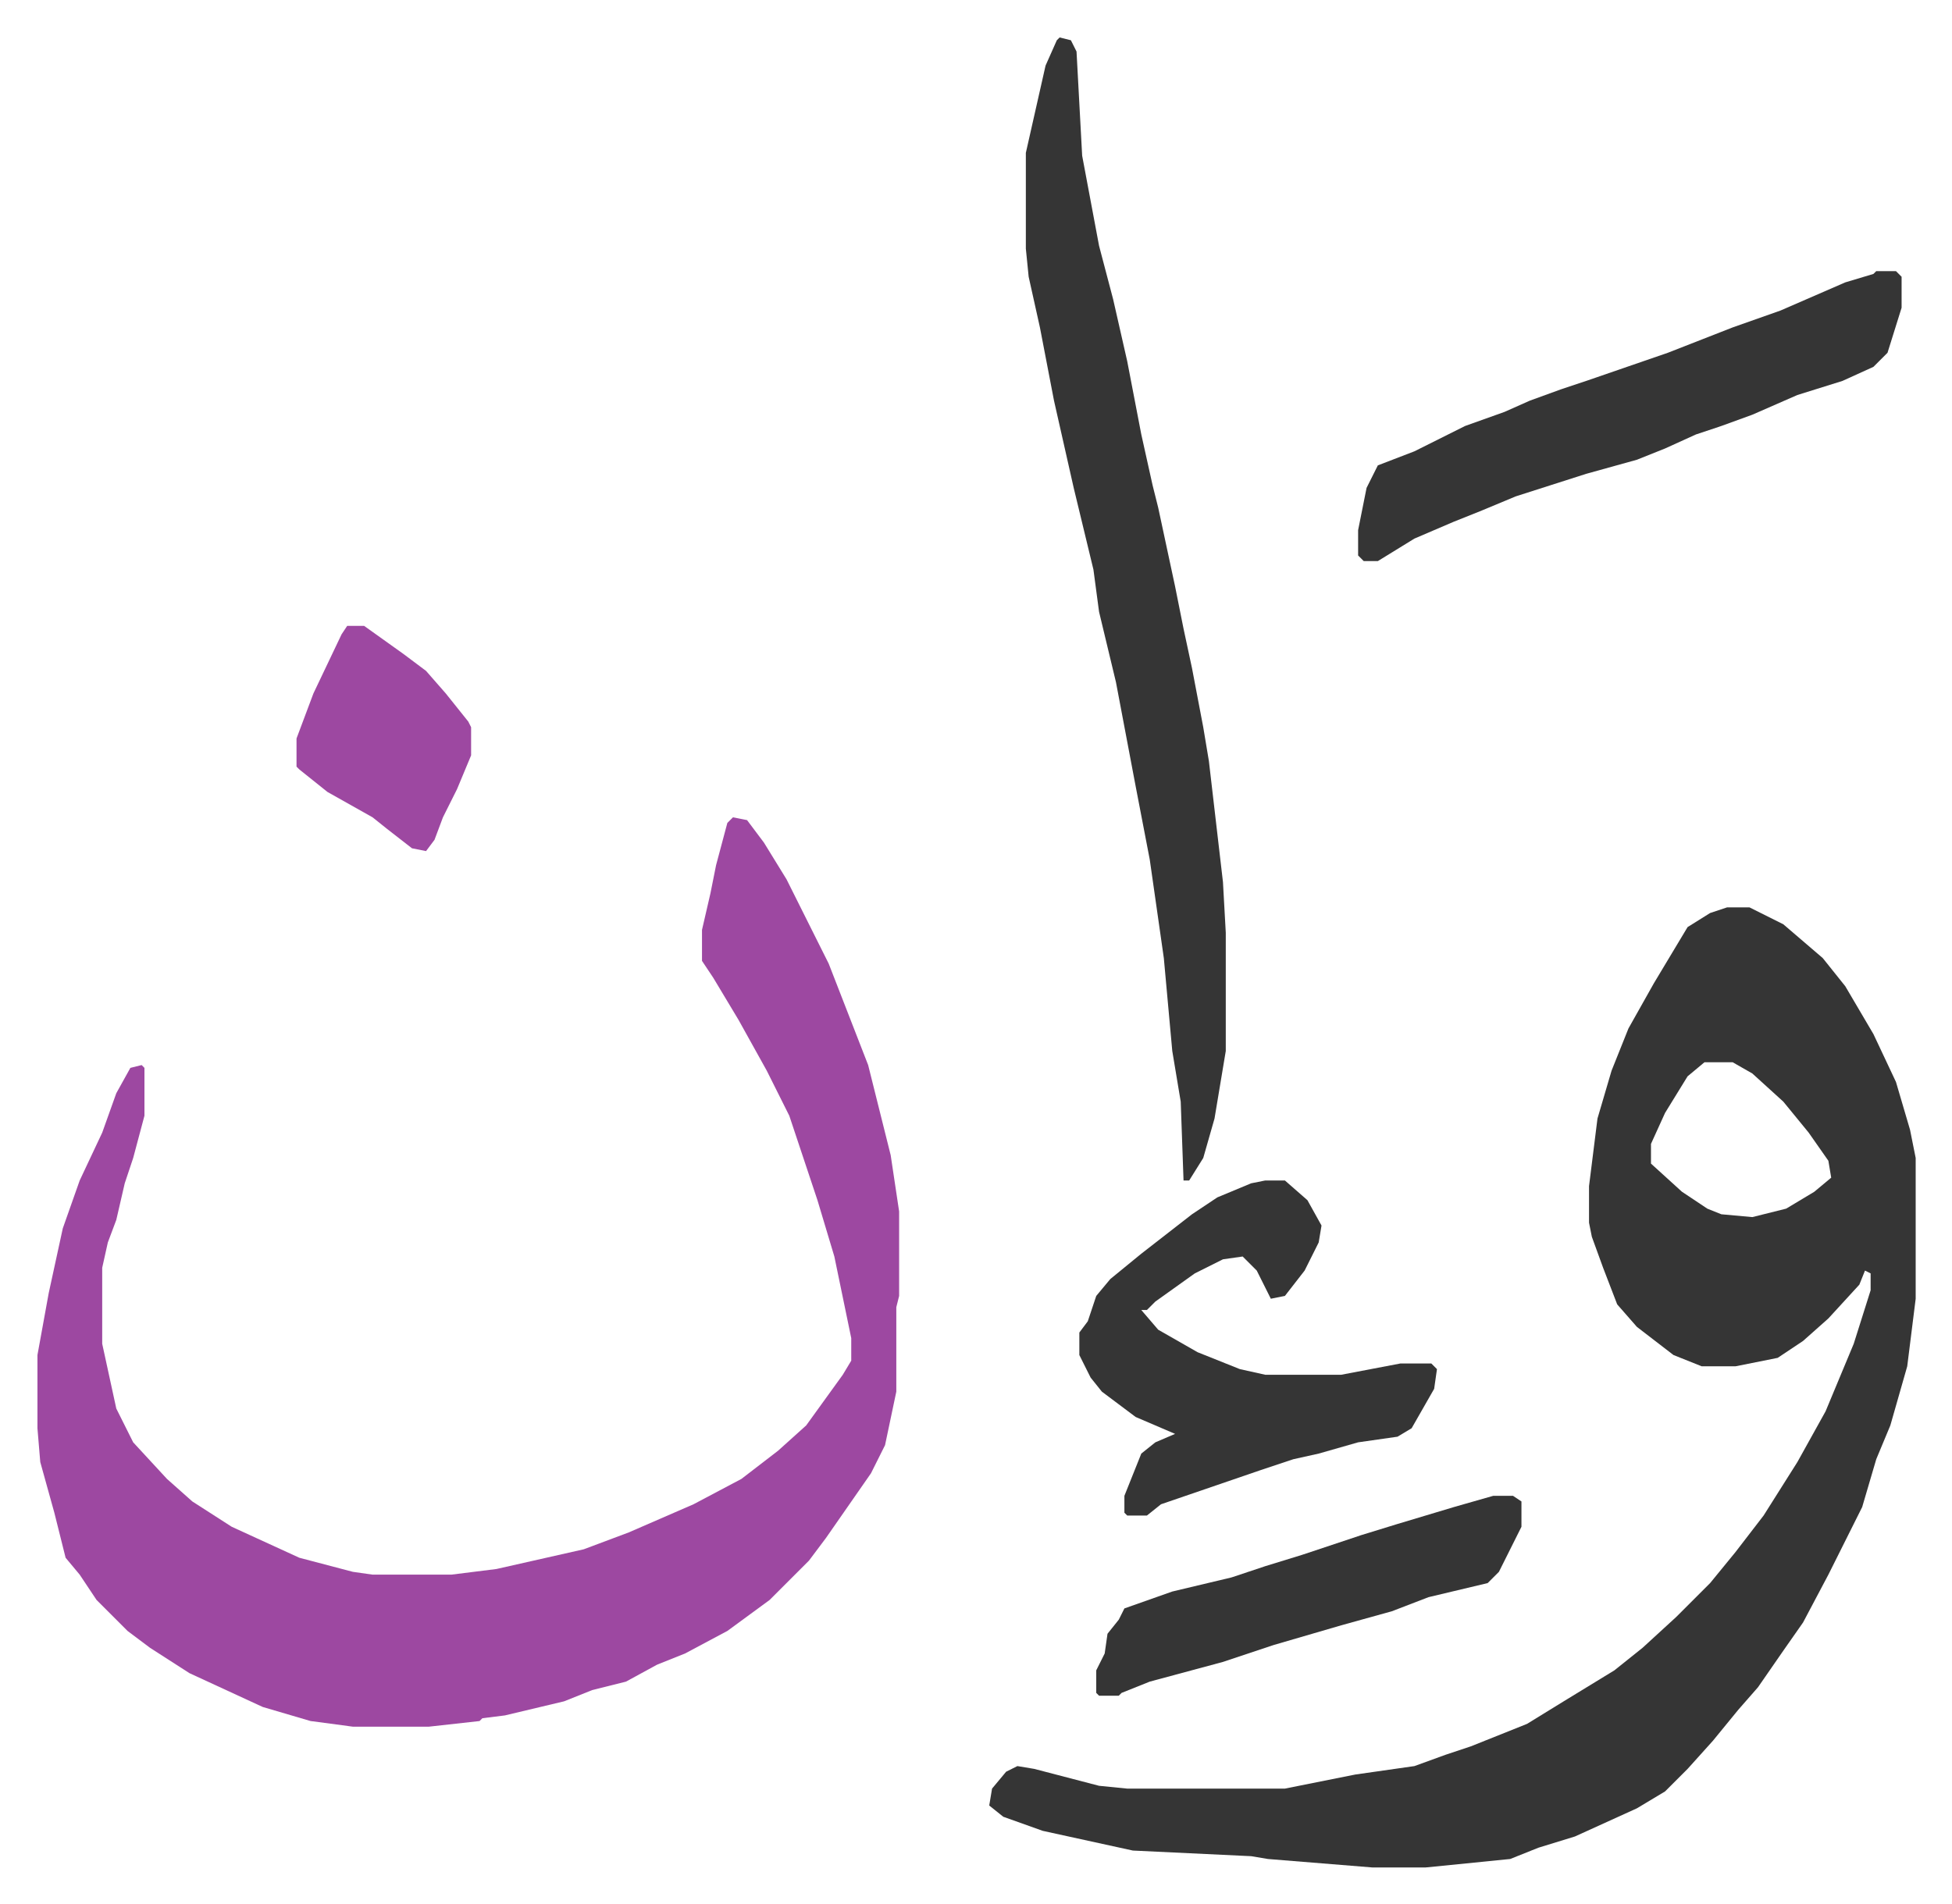 <svg xmlns="http://www.w3.org/2000/svg" viewBox="-13.3 458.7 693.2 676.2">
    <path fill="#353535" id="rule_normal" d="M600 781h8l12 6 14 12 8 10 10 17 8 17 5 17 2 10v50l-3 24-6 21-5 12-5 17-12 24-9 17-7 10-9 13-7 8-9 11-9 10-8 8-10 6-22 10-13 4-10 4-30 3h-19l-37-3-6-1-42-2-32-7-14-5-5-4 1-6 5-6 4-2 6 1 23 6 10 1h56l25-5 21-3 11-4 9-3 20-8 13-8 18-11 10-8 12-11 12-12 9-11 10-13 12-19 10-18 10-24 6-19v-6l-2-1-2 5-11 12-9 8-9 6-15 3h-12l-10-4-13-10-7-8-5-13-4-11-1-5v-13l3-24 5-17 6-15 9-16 12-20 8-5zm-8 55-6 5-8 13-5 11v7l11 10 9 6 5 2 11 1 12-3 10-6 6-5-1-6-7-10-9-11-11-10-7-4z"/>
    <path fill="#9d48a1" id="rule_ikhfa" d="m247 749 5 1 6 8 8 13 7 14 8 16 14 36 8 32 3 20v30l-1 4v30l-4 19-5 10-16 23-6 8-14 14-15 11-15 8-10 4-11 6-12 3-10 4-21 5-8 1-1 1-18 2h-27l-15-2-17-5-26-12-14-9-8-6-11-11-6-9-5-6-4-16-5-18-1-12v-26l4-22 5-23 6-17 8-17 5-14 5-9 4-1 1 1v17l-4 15-3 9-3 13-3 8-2 9v27l5 23 6 12 12 13 9 8 14 9 24 11 19 5 7 1h28l16-2 31-7 16-6 23-10 17-9 13-10 10-9 13-18 3-5v-8l-6-29-6-20-10-30-8-16-10-18-9-15-4-6v-11l3-13 2-10 4-15z"/>
    <path fill="#353535" id="rule_normal" d="m363 472 4 1 2 4 2 37 6 32 5 19 5 22 5 26 4 18 2 8 6 28 3 15 3 14 4 21 2 12 5 43 1 18v42l-4 24-4 14-5 8h-2l-1-28-3-18-3-33-5-35-5-26-7-37-6-25-2-15-7-29-7-31-5-26-4-18-1-10v-34l7-31 4-9zm73 406h7l8 7 5 9-1 6-5 10-7 9-5 1-5-10-5-5-7 1-10 5-14 10-3 3h-2l6 7 14 8 15 6 9 2h27l21-4h11l2 2-1 7-8 14-5 3-14 2-14 4-9 2-12 4-35 12-5 4h-7l-1-1v-6l6-15 5-4 7-3-14-6-12-9-4-5-4-8v-8l3-4 3-9 5-6 11-9 18-14 9-6 12-5zm217-323h7l2 2v11l-5 16-5 5-11 5-16 5-16 7-11 4-9 3-11 5-10 4-18 5-25 8-12 5-10 4-14 6-13 8h-5l-2-2v-9l3-15 4-8 13-5 18-9 14-5 9-4 11-4 9-3 29-10 23-9 17-6 23-10 10-3zM517 990h7l3 2v9l-8 16-4 4-21 5-13 5-18 5-24 7-18 6-26 7-10 4-1 1h-7l-1-1v-8l3-6 1-7 4-5 2-4 17-6 21-5 12-4 13-4 21-7 13-4 20-6z"/>
    <path fill="#9d48a1" id="rule_ikhfa" d="M110 681h6l14 10 8 6 7 8 8 10 1 2v10l-5 12-5 10-3 8-3 4-5-1-9-7-5-4-16-9-10-8-1-1v-10l6-16 10-21z"/>
</svg>
